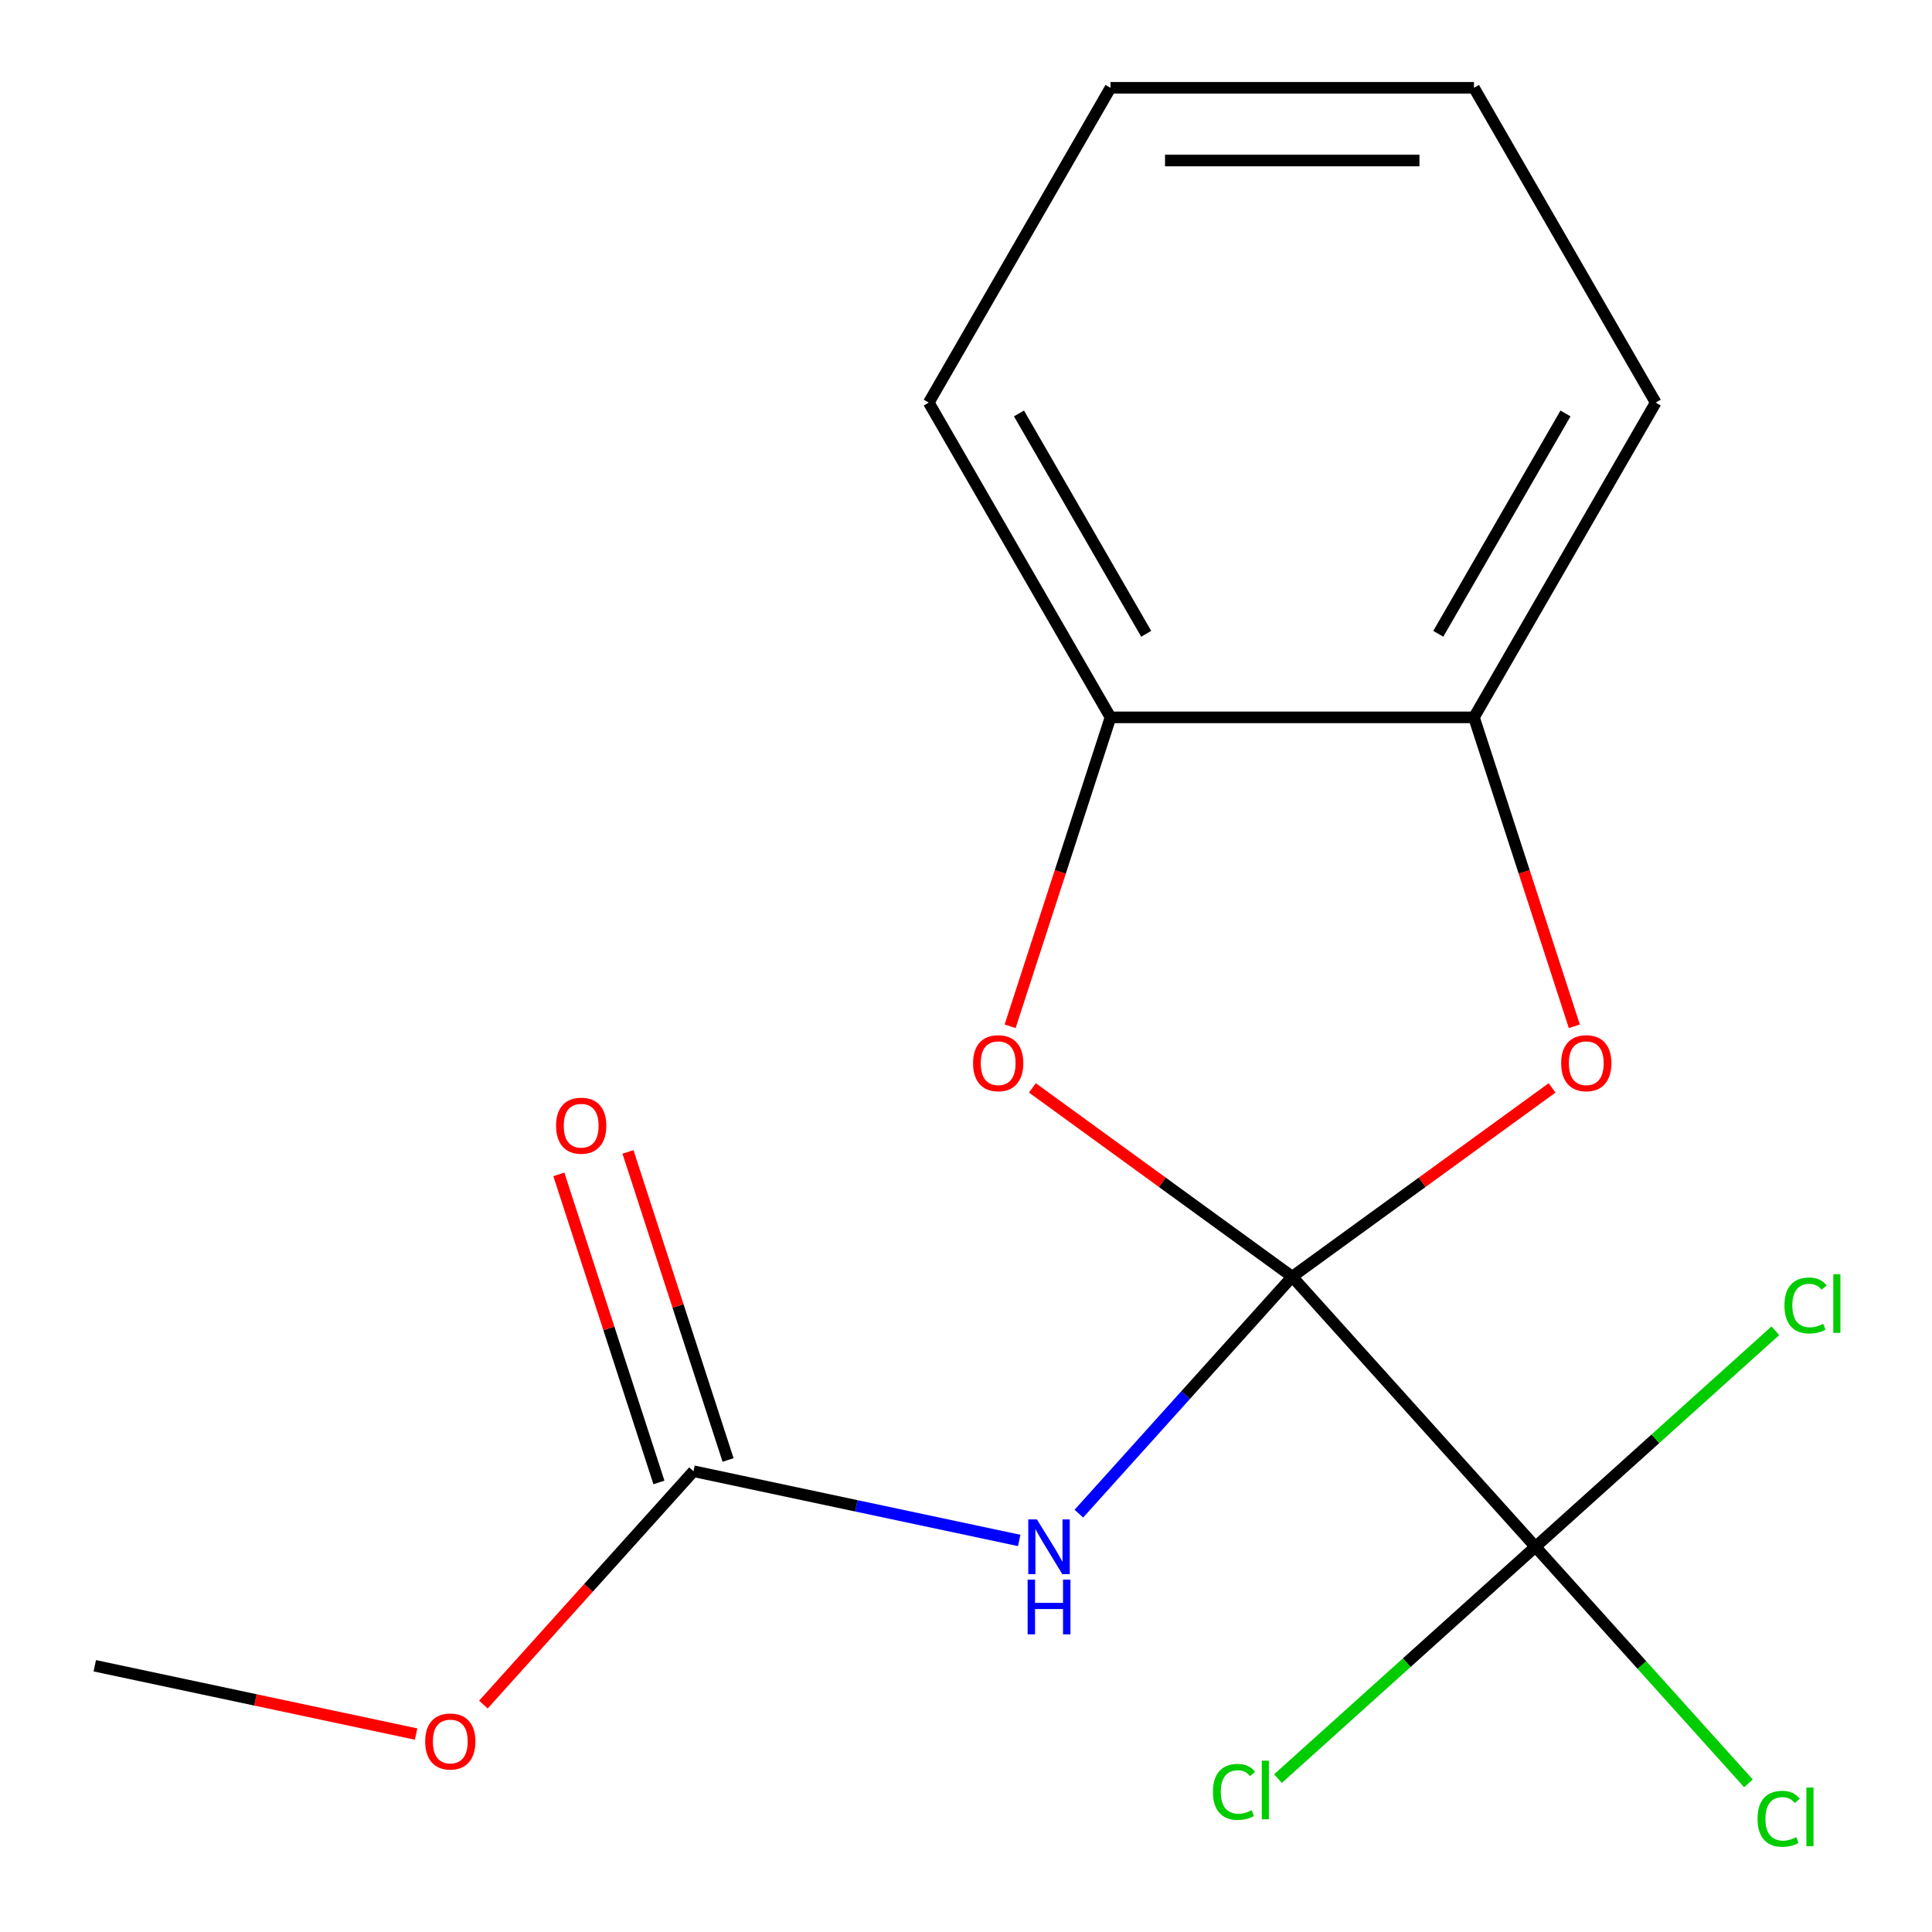 <?xml version='1.0' encoding='iso-8859-1'?>
<svg version='1.1' baseProfile='full'
              xmlns='http://www.w3.org/2000/svg'
                      xmlns:rdkit='http://www.rdkit.org/xml'
                      xmlns:xlink='http://www.w3.org/1999/xlink'
                  xml:space='preserve'
width='1000px' height='1000px' viewBox='0 0 1000 1000'>
<!-- END OF HEADER -->
<rect style='opacity:1.0;fill:#FFFFFF;stroke:none' width='1000' height='1000' x='0' y='0'> </rect>
<path class='bond-0' d='M 668.858,660.806 L 613.638,722.134' style='fill:none;fill-rule:evenodd;stroke:#000000;stroke-width:6px;stroke-linecap:butt;stroke-linejoin:miter;stroke-opacity:1' />
<path class='bond-0' d='M 613.638,722.134 L 558.418,783.463' style='fill:none;fill-rule:evenodd;stroke:#0000FF;stroke-width:6px;stroke-linecap:butt;stroke-linejoin:miter;stroke-opacity:1' />
<path class='bond-1' d='M 668.858,660.806 L 794.742,800.614' style='fill:none;fill-rule:evenodd;stroke:#000000;stroke-width:6px;stroke-linecap:butt;stroke-linejoin:miter;stroke-opacity:1' />
<path class='bond-2' d='M 668.858,660.806 L 736.107,611.948' style='fill:none;fill-rule:evenodd;stroke:#000000;stroke-width:6px;stroke-linecap:butt;stroke-linejoin:miter;stroke-opacity:1' />
<path class='bond-2' d='M 736.107,611.948 L 803.355,563.089' style='fill:none;fill-rule:evenodd;stroke:#FF0000;stroke-width:6px;stroke-linecap:butt;stroke-linejoin:miter;stroke-opacity:1' />
<path class='bond-3' d='M 668.858,660.806 L 601.61,611.948' style='fill:none;fill-rule:evenodd;stroke:#000000;stroke-width:6px;stroke-linecap:butt;stroke-linejoin:miter;stroke-opacity:1' />
<path class='bond-3' d='M 601.61,611.948 L 534.362,563.089' style='fill:none;fill-rule:evenodd;stroke:#FF0000;stroke-width:6px;stroke-linecap:butt;stroke-linejoin:miter;stroke-opacity:1' />
<path class='bond-4' d='M 527.532,797.331 L 443.244,779.416' style='fill:none;fill-rule:evenodd;stroke:#0000FF;stroke-width:6px;stroke-linecap:butt;stroke-linejoin:miter;stroke-opacity:1' />
<path class='bond-4' d='M 443.244,779.416 L 358.957,761.5' style='fill:none;fill-rule:evenodd;stroke:#000000;stroke-width:6px;stroke-linecap:butt;stroke-linejoin:miter;stroke-opacity:1' />
<path class='bond-8' d='M 794.742,800.614 L 849.872,861.842' style='fill:none;fill-rule:evenodd;stroke:#000000;stroke-width:6px;stroke-linecap:butt;stroke-linejoin:miter;stroke-opacity:1' />
<path class='bond-8' d='M 849.872,861.842 L 905.002,923.07' style='fill:none;fill-rule:evenodd;stroke:#00CC00;stroke-width:6px;stroke-linecap:butt;stroke-linejoin:miter;stroke-opacity:1' />
<path class='bond-9' d='M 794.742,800.614 L 728.11,860.61' style='fill:none;fill-rule:evenodd;stroke:#000000;stroke-width:6px;stroke-linecap:butt;stroke-linejoin:miter;stroke-opacity:1' />
<path class='bond-9' d='M 728.11,860.61 L 661.477,920.606' style='fill:none;fill-rule:evenodd;stroke:#00CC00;stroke-width:6px;stroke-linecap:butt;stroke-linejoin:miter;stroke-opacity:1' />
<path class='bond-10' d='M 794.742,800.614 L 856.834,744.706' style='fill:none;fill-rule:evenodd;stroke:#000000;stroke-width:6px;stroke-linecap:butt;stroke-linejoin:miter;stroke-opacity:1' />
<path class='bond-10' d='M 856.834,744.706 L 918.926,688.798' style='fill:none;fill-rule:evenodd;stroke:#00CC00;stroke-width:6px;stroke-linecap:butt;stroke-linejoin:miter;stroke-opacity:1' />
<path class='bond-5' d='M 814.877,531.203 L 788.9,451.254' style='fill:none;fill-rule:evenodd;stroke:#FF0000;stroke-width:6px;stroke-linecap:butt;stroke-linejoin:miter;stroke-opacity:1' />
<path class='bond-5' d='M 788.9,451.254 L 762.923,371.305' style='fill:none;fill-rule:evenodd;stroke:#000000;stroke-width:6px;stroke-linecap:butt;stroke-linejoin:miter;stroke-opacity:1' />
<path class='bond-6' d='M 522.839,531.203 L 548.816,451.254' style='fill:none;fill-rule:evenodd;stroke:#FF0000;stroke-width:6px;stroke-linecap:butt;stroke-linejoin:miter;stroke-opacity:1' />
<path class='bond-6' d='M 548.816,451.254 L 574.794,371.305' style='fill:none;fill-rule:evenodd;stroke:#000000;stroke-width:6px;stroke-linecap:butt;stroke-linejoin:miter;stroke-opacity:1' />
<path class='bond-7' d='M 376.849,755.686 L 350.943,675.957' style='fill:none;fill-rule:evenodd;stroke:#000000;stroke-width:6px;stroke-linecap:butt;stroke-linejoin:miter;stroke-opacity:1' />
<path class='bond-7' d='M 350.943,675.957 L 325.037,596.227' style='fill:none;fill-rule:evenodd;stroke:#FF0000;stroke-width:6px;stroke-linecap:butt;stroke-linejoin:miter;stroke-opacity:1' />
<path class='bond-7' d='M 341.064,767.313 L 315.159,687.584' style='fill:none;fill-rule:evenodd;stroke:#000000;stroke-width:6px;stroke-linecap:butt;stroke-linejoin:miter;stroke-opacity:1' />
<path class='bond-7' d='M 315.159,687.584 L 289.253,607.854' style='fill:none;fill-rule:evenodd;stroke:#FF0000;stroke-width:6px;stroke-linecap:butt;stroke-linejoin:miter;stroke-opacity:1' />
<path class='bond-11' d='M 358.957,761.5 L 304.579,821.892' style='fill:none;fill-rule:evenodd;stroke:#000000;stroke-width:6px;stroke-linecap:butt;stroke-linejoin:miter;stroke-opacity:1' />
<path class='bond-11' d='M 304.579,821.892 L 250.202,882.284' style='fill:none;fill-rule:evenodd;stroke:#FF0000;stroke-width:6px;stroke-linecap:butt;stroke-linejoin:miter;stroke-opacity:1' />
<path class='bond-12' d='M 762.923,371.305 L 856.988,208.38' style='fill:none;fill-rule:evenodd;stroke:#000000;stroke-width:6px;stroke-linecap:butt;stroke-linejoin:miter;stroke-opacity:1' />
<path class='bond-12' d='M 744.448,328.053 L 810.293,214.005' style='fill:none;fill-rule:evenodd;stroke:#000000;stroke-width:6px;stroke-linecap:butt;stroke-linejoin:miter;stroke-opacity:1' />
<path class='bond-17' d='M 762.923,371.305 L 574.794,371.305' style='fill:none;fill-rule:evenodd;stroke:#000000;stroke-width:6px;stroke-linecap:butt;stroke-linejoin:miter;stroke-opacity:1' />
<path class='bond-13' d='M 574.794,371.305 L 480.729,208.38' style='fill:none;fill-rule:evenodd;stroke:#000000;stroke-width:6px;stroke-linecap:butt;stroke-linejoin:miter;stroke-opacity:1' />
<path class='bond-13' d='M 593.269,328.053 L 527.423,214.005' style='fill:none;fill-rule:evenodd;stroke:#000000;stroke-width:6px;stroke-linecap:butt;stroke-linejoin:miter;stroke-opacity:1' />
<path class='bond-14' d='M 215.37,897.544 L 132.212,879.869' style='fill:none;fill-rule:evenodd;stroke:#FF0000;stroke-width:6px;stroke-linecap:butt;stroke-linejoin:miter;stroke-opacity:1' />
<path class='bond-14' d='M 132.212,879.869 L 49.055,862.193' style='fill:none;fill-rule:evenodd;stroke:#000000;stroke-width:6px;stroke-linecap:butt;stroke-linejoin:miter;stroke-opacity:1' />
<path class='bond-15' d='M 856.988,208.38 L 762.923,45.455' style='fill:none;fill-rule:evenodd;stroke:#000000;stroke-width:6px;stroke-linecap:butt;stroke-linejoin:miter;stroke-opacity:1' />
<path class='bond-16' d='M 480.729,208.38 L 574.794,45.455' style='fill:none;fill-rule:evenodd;stroke:#000000;stroke-width:6px;stroke-linecap:butt;stroke-linejoin:miter;stroke-opacity:1' />
<path class='bond-18' d='M 762.923,45.455 L 574.794,45.455' style='fill:none;fill-rule:evenodd;stroke:#000000;stroke-width:6px;stroke-linecap:butt;stroke-linejoin:miter;stroke-opacity:1' />
<path class='bond-18' d='M 734.704,83.081 L 603.013,83.081' style='fill:none;fill-rule:evenodd;stroke:#000000;stroke-width:6px;stroke-linecap:butt;stroke-linejoin:miter;stroke-opacity:1' />
<path  class='atom-1' d='M 536.715 786.454
L 545.995 801.454
Q 546.915 802.934, 548.395 805.614
Q 549.875 808.294, 549.955 808.454
L 549.955 786.454
L 553.715 786.454
L 553.715 814.774
L 549.835 814.774
L 539.875 798.374
Q 538.715 796.454, 537.475 794.254
Q 536.275 792.054, 535.915 791.374
L 535.915 814.774
L 532.235 814.774
L 532.235 786.454
L 536.715 786.454
' fill='#0000FF'/>
<path  class='atom-1' d='M 531.895 817.606
L 535.735 817.606
L 535.735 829.646
L 550.215 829.646
L 550.215 817.606
L 554.055 817.606
L 554.055 845.926
L 550.215 845.926
L 550.215 832.846
L 535.735 832.846
L 535.735 845.926
L 531.895 845.926
L 531.895 817.606
' fill='#0000FF'/>
<path  class='atom-3' d='M 808.058 550.307
Q 808.058 543.507, 811.418 539.707
Q 814.778 535.907, 821.058 535.907
Q 827.338 535.907, 830.698 539.707
Q 834.058 543.507, 834.058 550.307
Q 834.058 557.187, 830.658 561.107
Q 827.258 564.987, 821.058 564.987
Q 814.818 564.987, 811.418 561.107
Q 808.058 557.227, 808.058 550.307
M 821.058 561.787
Q 825.378 561.787, 827.698 558.907
Q 830.058 555.987, 830.058 550.307
Q 830.058 544.747, 827.698 541.947
Q 825.378 539.107, 821.058 539.107
Q 816.738 539.107, 814.378 541.907
Q 812.058 544.707, 812.058 550.307
Q 812.058 556.027, 814.378 558.907
Q 816.738 561.787, 821.058 561.787
' fill='#FF0000'/>
<path  class='atom-4' d='M 503.658 550.307
Q 503.658 543.507, 507.018 539.707
Q 510.378 535.907, 516.658 535.907
Q 522.938 535.907, 526.298 539.707
Q 529.658 543.507, 529.658 550.307
Q 529.658 557.187, 526.258 561.107
Q 522.858 564.987, 516.658 564.987
Q 510.418 564.987, 507.018 561.107
Q 503.658 557.227, 503.658 550.307
M 516.658 561.787
Q 520.978 561.787, 523.298 558.907
Q 525.658 555.987, 525.658 550.307
Q 525.658 544.747, 523.298 541.947
Q 520.978 539.107, 516.658 539.107
Q 512.338 539.107, 509.978 541.907
Q 507.658 544.707, 507.658 550.307
Q 507.658 556.027, 509.978 558.907
Q 512.338 561.787, 516.658 561.787
' fill='#FF0000'/>
<path  class='atom-8' d='M 287.821 582.658
Q 287.821 575.858, 291.181 572.058
Q 294.541 568.258, 300.821 568.258
Q 307.101 568.258, 310.461 572.058
Q 313.821 575.858, 313.821 582.658
Q 313.821 589.538, 310.421 593.458
Q 307.021 597.338, 300.821 597.338
Q 294.581 597.338, 291.181 593.458
Q 287.821 589.578, 287.821 582.658
M 300.821 594.138
Q 305.141 594.138, 307.461 591.258
Q 309.821 588.338, 309.821 582.658
Q 309.821 577.098, 307.461 574.298
Q 305.141 571.458, 300.821 571.458
Q 296.501 571.458, 294.141 574.258
Q 291.821 577.058, 291.821 582.658
Q 291.821 588.378, 294.141 591.258
Q 296.501 594.138, 300.821 594.138
' fill='#FF0000'/>
<path  class='atom-9' d='M 909.705 941.402
Q 909.705 934.362, 912.985 930.682
Q 916.305 926.962, 922.585 926.962
Q 928.425 926.962, 931.545 931.082
L 928.905 933.242
Q 926.625 930.242, 922.585 930.242
Q 918.305 930.242, 916.025 933.122
Q 913.785 935.962, 913.785 941.402
Q 913.785 947.002, 916.105 949.882
Q 918.465 952.762, 923.025 952.762
Q 926.145 952.762, 929.785 950.882
L 930.905 953.882
Q 929.425 954.842, 927.185 955.402
Q 924.945 955.962, 922.465 955.962
Q 916.305 955.962, 912.985 952.202
Q 909.705 948.442, 909.705 941.402
' fill='#00CC00'/>
<path  class='atom-9' d='M 934.985 925.242
L 938.665 925.242
L 938.665 955.602
L 934.985 955.602
L 934.985 925.242
' fill='#00CC00'/>
<path  class='atom-10' d='M 627.814 927.477
Q 627.814 920.437, 631.094 916.757
Q 634.414 913.037, 640.694 913.037
Q 646.534 913.037, 649.654 917.157
L 647.014 919.317
Q 644.734 916.317, 640.694 916.317
Q 636.414 916.317, 634.134 919.197
Q 631.894 922.037, 631.894 927.477
Q 631.894 933.077, 634.214 935.957
Q 636.574 938.837, 641.134 938.837
Q 644.254 938.837, 647.894 936.957
L 649.014 939.957
Q 647.534 940.917, 645.294 941.477
Q 643.054 942.037, 640.574 942.037
Q 634.414 942.037, 631.094 938.277
Q 627.814 934.517, 627.814 927.477
' fill='#00CC00'/>
<path  class='atom-10' d='M 653.094 911.317
L 656.774 911.317
L 656.774 941.677
L 653.094 941.677
L 653.094 911.317
' fill='#00CC00'/>
<path  class='atom-11' d='M 923.629 675.711
Q 923.629 668.671, 926.909 664.991
Q 930.229 661.271, 936.509 661.271
Q 942.349 661.271, 945.469 665.391
L 942.829 667.551
Q 940.549 664.551, 936.509 664.551
Q 932.229 664.551, 929.949 667.431
Q 927.709 670.271, 927.709 675.711
Q 927.709 681.311, 930.029 684.191
Q 932.389 687.071, 936.949 687.071
Q 940.069 687.071, 943.709 685.191
L 944.829 688.191
Q 943.349 689.151, 941.109 689.711
Q 938.869 690.271, 936.389 690.271
Q 930.229 690.271, 926.909 686.511
Q 923.629 682.751, 923.629 675.711
' fill='#00CC00'/>
<path  class='atom-11' d='M 948.909 659.551
L 952.589 659.551
L 952.589 689.911
L 948.909 689.911
L 948.909 659.551
' fill='#00CC00'/>
<path  class='atom-12' d='M 220.073 901.387
Q 220.073 894.587, 223.433 890.787
Q 226.793 886.987, 233.073 886.987
Q 239.353 886.987, 242.713 890.787
Q 246.073 894.587, 246.073 901.387
Q 246.073 908.267, 242.673 912.187
Q 239.273 916.067, 233.073 916.067
Q 226.833 916.067, 223.433 912.187
Q 220.073 908.307, 220.073 901.387
M 233.073 912.867
Q 237.393 912.867, 239.713 909.987
Q 242.073 907.067, 242.073 901.387
Q 242.073 895.827, 239.713 893.027
Q 237.393 890.187, 233.073 890.187
Q 228.753 890.187, 226.393 892.987
Q 224.073 895.787, 224.073 901.387
Q 224.073 907.107, 226.393 909.987
Q 228.753 912.867, 233.073 912.867
' fill='#FF0000'/>
</svg>
